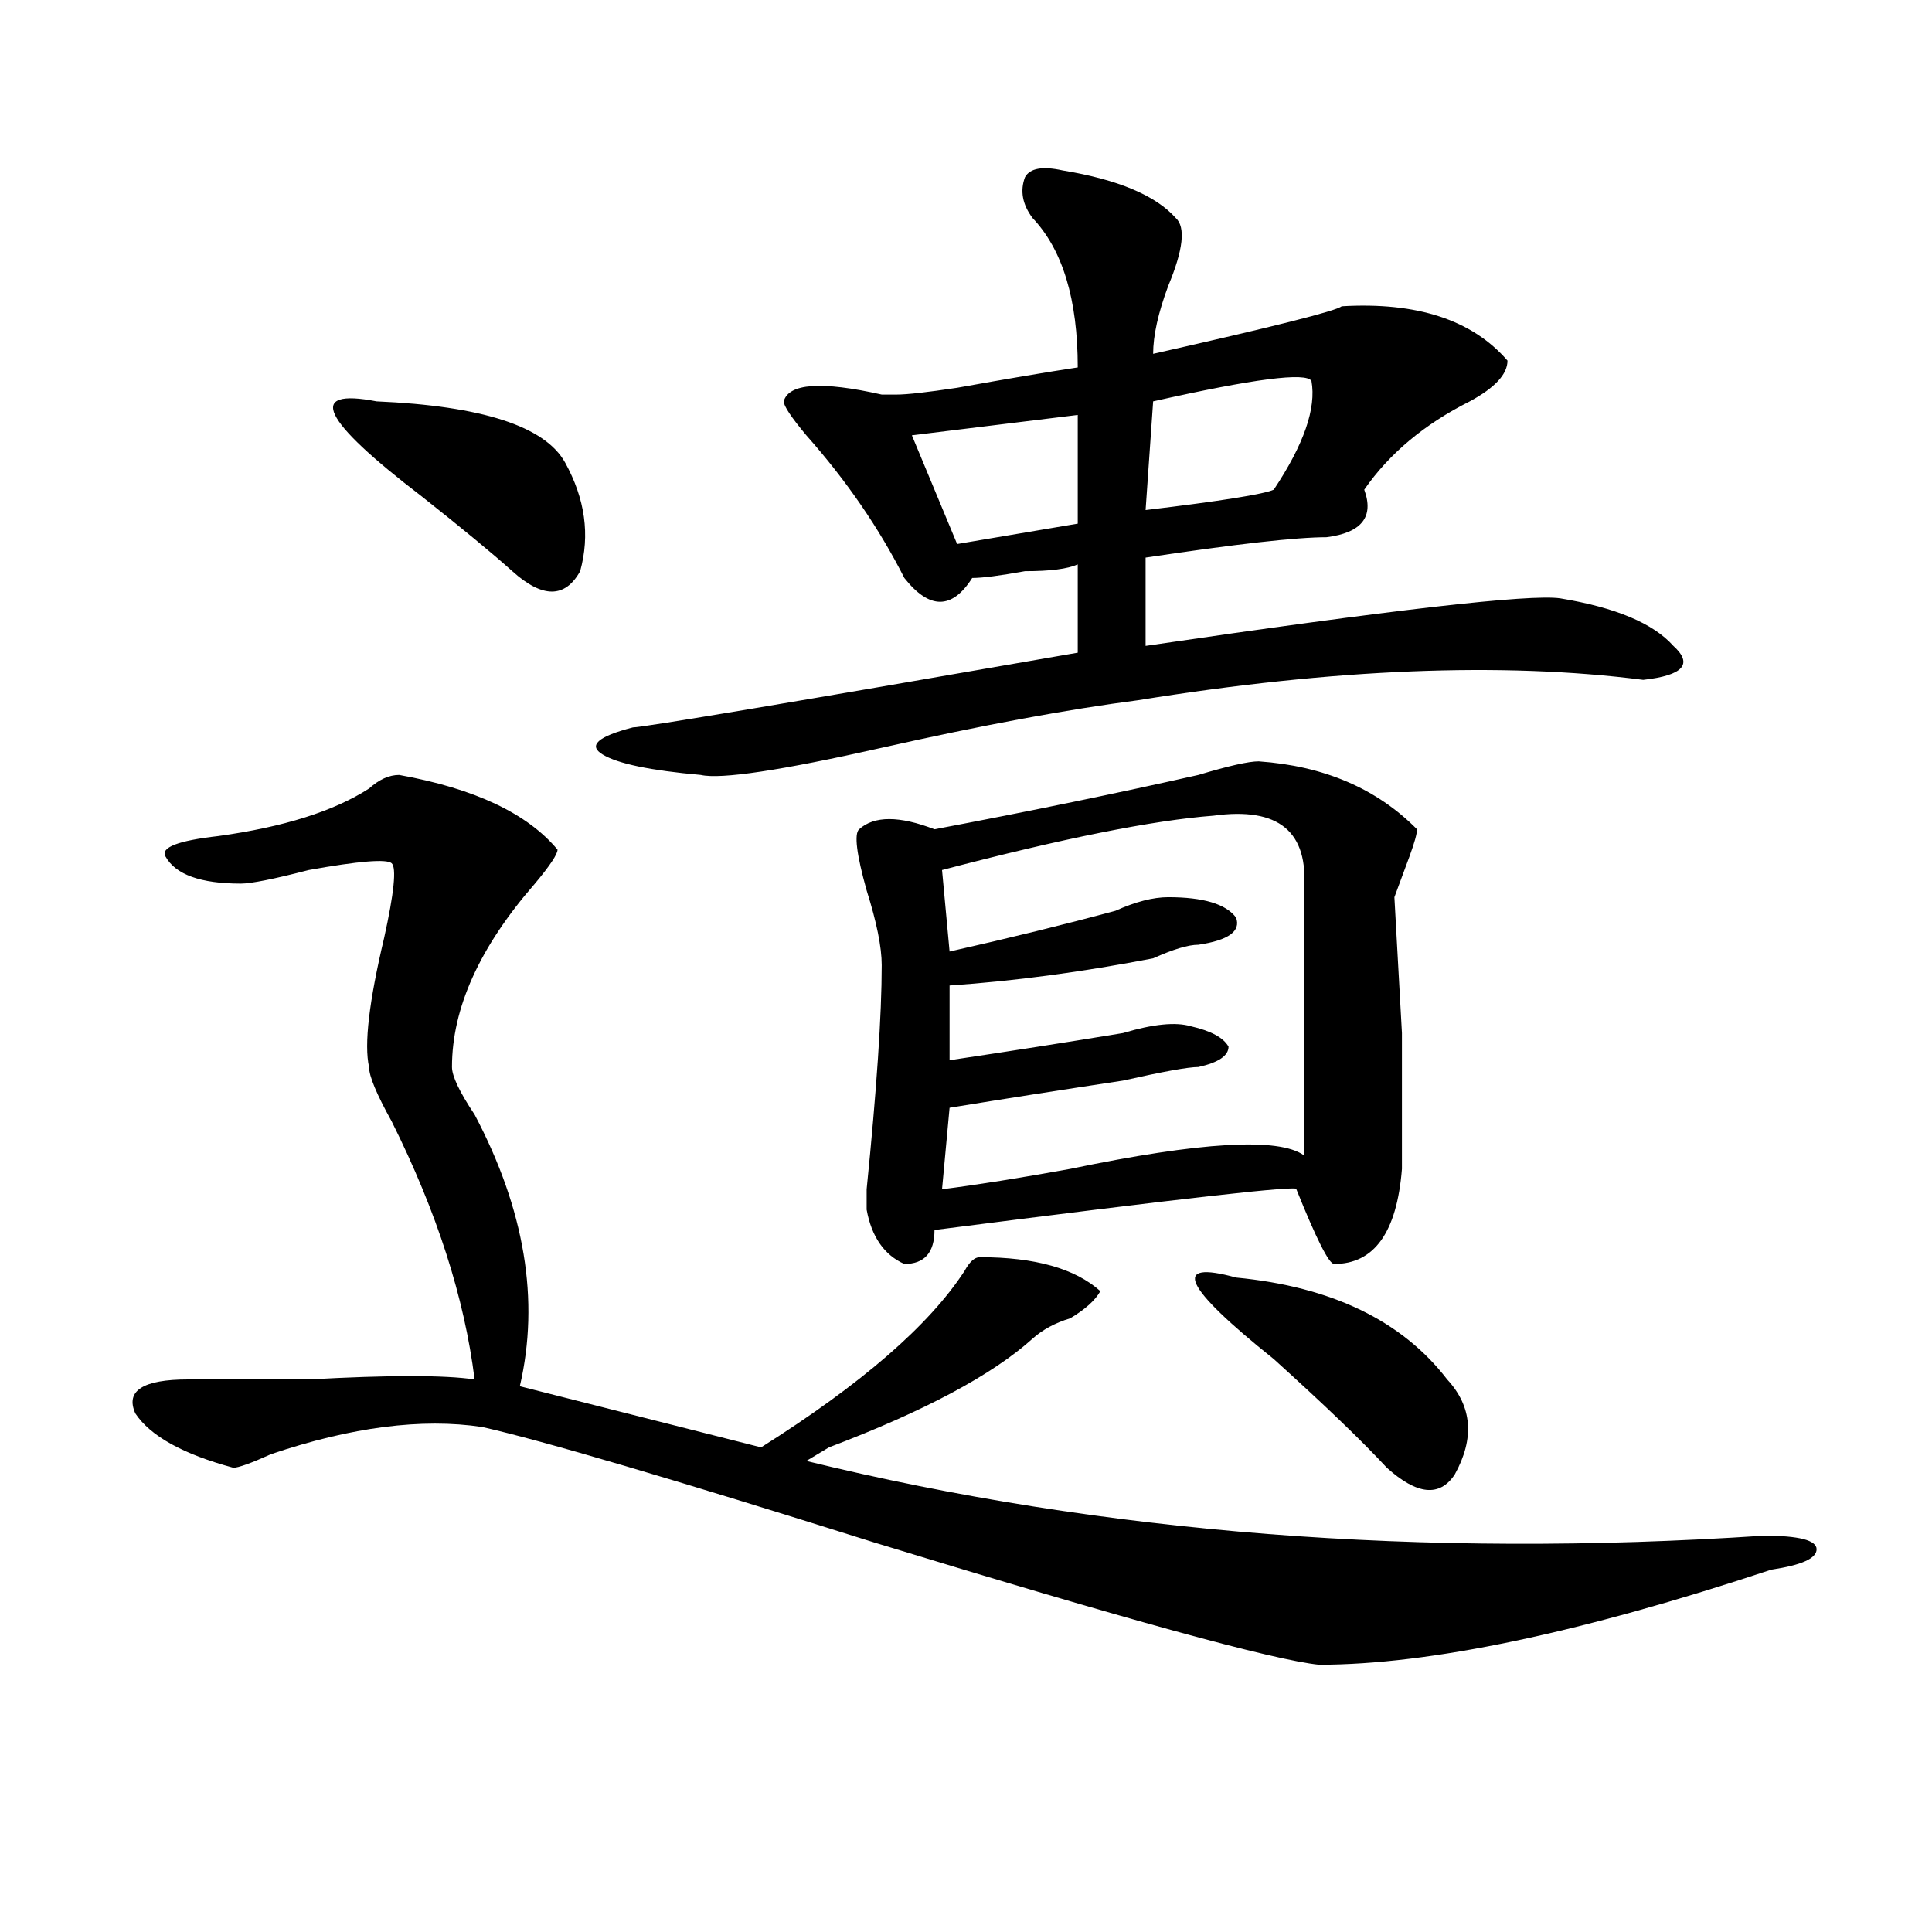 <?xml version="1.0" encoding="utf-8"?>
<!-- Generator: Adobe Illustrator 16.0.0, SVG Export Plug-In . SVG Version: 6.00 Build 0)  -->
<!DOCTYPE svg PUBLIC "-//W3C//DTD SVG 1.1//EN" "http://www.w3.org/Graphics/SVG/1.1/DTD/svg11.dtd">
<svg version="1.1" id="图层_1" xmlns="http://www.w3.org/2000/svg" xmlns:xlink="http://www.w3.org/1999/xlink" x="0px" y="0px"
	 width="1000px" height="1000px" viewBox="0 0 1000 1000" enable-background="new 0 0 1000 1000" xml:space="preserve">
<path d="M206.629,401.109c39.023,7.031,66.34,19.94,81.949,38.672c0,2.362-3.902,8.239-11.707,17.578
	c-28.658,32.849-42.926,64.489-42.926,94.922c0,4.724,3.902,12.909,11.707,24.609c25.975,49.219,33.779,96.13,23.414,140.625
	l124.875,31.641c52.011-32.794,87.132-63.281,105.363-91.406c2.561-4.669,5.183-7.031,7.805-7.031
	c28.597,0,49.389,5.878,62.438,17.578c-2.622,4.724-7.805,9.394-15.609,14.063c-7.805,2.362-14.329,5.878-19.512,10.547
	c-20.854,18.786-55.975,37.519-105.363,56.25l-11.707,7.031c153.472,37.519,318.65,50.427,495.598,38.672
	c18.17,0,27.316,2.362,27.316,7.031c0,4.724-7.805,8.239-23.414,10.547c-98.9,32.794-176.947,49.219-234.141,49.219
	c-23.414-2.362-100.181-23.456-230.238-63.281c-104.083-32.794-171.703-52.734-202.922-59.766
	c-31.219-4.669-67.682,0-109.266,14.063c-10.427,4.724-16.951,7.031-19.512,7.031c-26.036-7.031-42.926-16.37-50.73-28.125
	C64.803,719.878,73.949,714,97.363,714c15.609,0,36.401,0,62.438,0c41.584-2.308,70.242-2.308,85.852,0
	c-5.244-42.188-19.512-86.683-42.926-133.594c-7.805-14.063-11.707-23.401-11.707-28.125c-2.622-11.7,0-33.948,7.805-66.797
	c5.183-23.401,6.463-36.31,3.902-38.672c-2.622-2.308-16.951-1.153-42.926,3.516c-18.231,4.724-29.938,7.031-35.121,7.031
	c-20.854,0-33.841-4.669-39.023-14.063c-2.622-4.669,6.463-8.185,27.316-10.547c33.779-4.669,59.815-12.854,78.047-24.609
	C196.202,403.472,201.385,401.109,206.629,401.109z M194.922,207.75c54.633,2.362,87.132,12.909,97.559,31.641
	c10.365,18.786,12.987,37.519,7.805,56.25c-7.805,14.063-19.512,14.063-35.121,0c-10.427-9.339-26.036-22.247-46.828-38.672
	C166.264,217.144,158.459,200.719,194.922,207.75z M550.035,88.219c28.597,4.724,48.108,12.909,58.535,24.609
	c5.183,4.724,3.902,16.424-3.902,35.156c-5.244,14.063-7.805,25.817-7.805,35.156c62.438-14.063,94.937-22.248,97.559-24.609
	c39.023-2.308,67.62,7.031,85.852,28.125c0,7.031-6.524,14.063-19.512,21.094c-23.414,11.755-41.646,26.972-54.633,45.703
	c5.183,14.063-1.342,22.302-19.512,24.609c-15.609,0-46.828,3.516-93.656,10.547v45.703
	c127.436-18.731,199.02-26.917,214.629-24.609c28.597,4.724,48.108,12.909,58.535,24.609c10.365,9.394,5.183,15.271-15.609,17.578
	c-72.864-9.339-159.996-5.823-261.457,10.547c-36.463,4.724-80.669,12.909-132.68,24.609
	c-52.072,11.755-83.291,16.425-93.656,14.063c-26.036-2.308-42.926-5.823-50.73-10.547c-7.805-4.669-2.622-9.339,15.609-14.063
	c5.183,0,81.949-12.854,230.238-38.672c0-16.37,0-31.641,0-45.703c-5.244,2.362-14.329,3.516-27.316,3.516
	c-13.049,2.362-22.134,3.516-27.316,3.516c-10.427,16.425-22.134,16.425-35.121,0c-13.049-25.763-29.938-50.372-50.73-73.828
	c-7.805-9.339-11.707-15.216-11.707-17.578c2.561-9.339,19.512-10.547,50.73-3.516c2.561,0,5.183,0,7.805,0
	c5.183,0,15.609-1.153,31.219-3.516c25.975-4.669,46.828-8.185,62.438-10.547c0-35.156-7.805-60.919-23.414-77.344
	c-5.244-7.031-6.524-14.063-3.902-21.094C533.084,87.065,539.608,85.911,550.035,88.219z M651.496,394.078
	c33.779,2.362,61.096,14.063,81.949,35.156c0,2.362-1.342,7.031-3.902,14.063c-2.622,7.031-5.244,14.063-7.805,21.094l3.902,70.313
	c0,44.55,0,68.005,0,70.313c-2.622,32.849-14.329,49.219-35.121,49.219c-2.622,0-9.146-12.854-19.512-38.672
	c2.561-2.308-59.877,4.724-187.313,21.094c0,11.755-5.244,17.578-15.609,17.578c-10.427-4.669-16.951-14.063-19.512-28.125v-10.547
	c5.183-51.526,7.805-90.198,7.805-116.016c0-9.339-2.622-22.247-7.805-38.672c-5.244-18.731-6.524-29.278-3.902-31.641
	c7.805-7.031,20.792-7.031,39.023,0c49.389-9.339,94.937-18.731,136.582-28.125C635.887,396.44,646.252,394.078,651.496,394.078z
	 M557.84,214.781l-85.852,10.547l23.414,56.25l62.438-10.547V214.781z M487.598,450.328l3.902,42.188
	c31.219-7.031,59.815-14.063,85.852-21.094c10.365-4.669,19.512-7.031,27.316-7.031c18.17,0,29.877,3.516,35.121,10.547
	c2.561,7.031-3.902,11.755-19.512,14.063c-5.244,0-13.049,2.362-23.414,7.031c-36.463,7.031-71.584,11.755-105.363,14.063v38.672
	c31.219-4.669,61.096-9.339,89.754-14.063c15.609-4.669,27.316-5.823,35.121-3.516c10.365,2.362,16.89,5.878,19.512,10.547
	c0,4.724-5.244,8.239-15.609,10.547c-5.244,0-18.231,2.362-39.023,7.031c-31.219,4.724-61.157,9.394-89.754,14.063l-3.902,42.188
	c18.17-2.308,40.304-5.823,66.34-10.547c67.62-14.063,107.924-16.37,120.973-7.031c0-44.495,0-90.198,0-137.109
	c2.561-30.433-13.049-43.341-46.828-38.672C596.863,424.565,550.035,433.958,487.598,450.328z M678.813,197.203
	c-2.622-4.669-29.938-1.153-81.949,10.547L592.961,264c39.023-4.669,61.096-8.185,66.34-10.547
	C674.91,230.052,681.373,211.266,678.813,197.203z M639.789,661.266c49.389,4.724,85.852,22.302,109.266,52.734
	c12.987,14.063,14.268,30.487,3.902,49.219c-7.805,11.755-19.512,10.547-35.121-3.516c-13.049-14.063-32.561-32.794-58.535-56.25
	C612.473,665.989,605.948,651.927,639.789,661.266z"/>
</svg>
